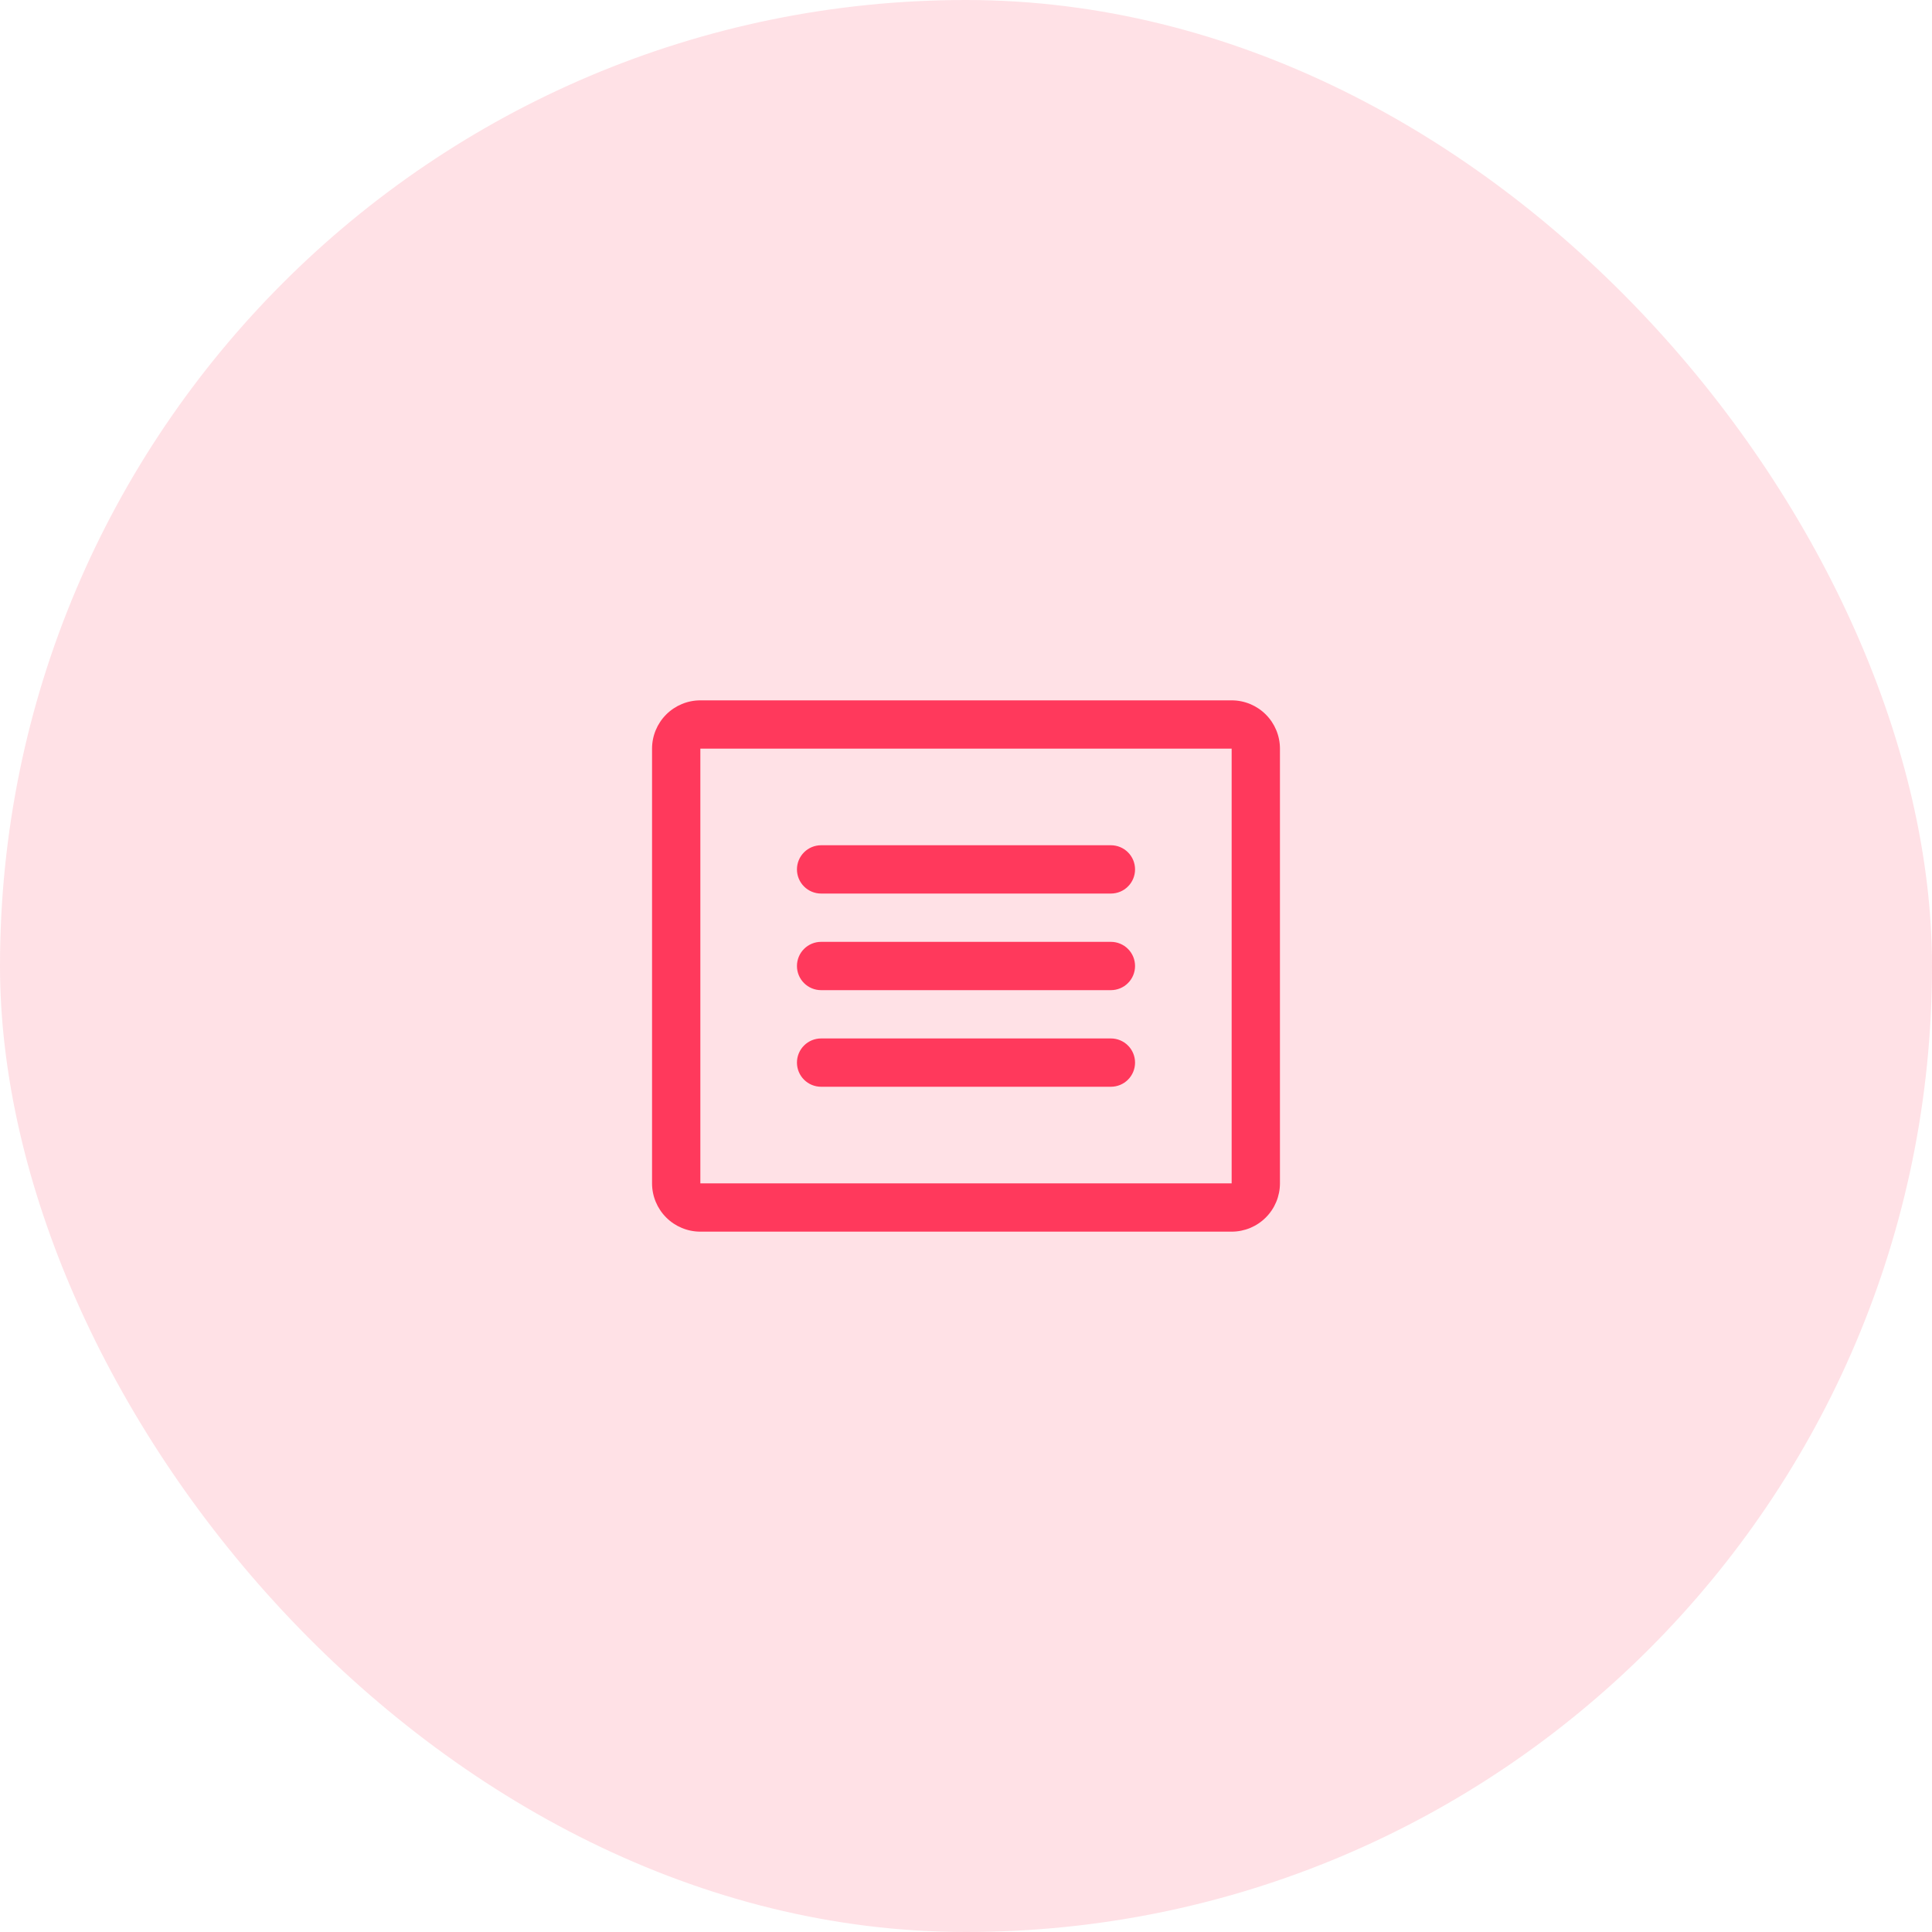 <svg width="80" height="80" viewBox="0 0 80 80" fill="none" xmlns="http://www.w3.org/2000/svg">
<rect width="80" height="80" rx="40" fill="#FF395C" fill-opacity="0.15"/>
<path d="M51 29H29C28.47 29 27.961 29.211 27.586 29.586C27.211 29.961 27 30.47 27 31V49C27 49.53 27.211 50.039 27.586 50.414C27.961 50.789 28.47 51 29 51H51C51.53 51 52.039 50.789 52.414 50.414C52.789 50.039 53 49.53 53 49V31C53 30.47 52.789 29.961 52.414 29.586C52.039 29.211 51.53 29 51 29ZM51 49H29V31H51V49ZM47 36C47 36.265 46.895 36.52 46.707 36.707C46.52 36.895 46.265 37 46 37H34C33.735 37 33.48 36.895 33.293 36.707C33.105 36.52 33 36.265 33 36C33 35.735 33.105 35.48 33.293 35.293C33.48 35.105 33.735 35 34 35H46C46.265 35 46.52 35.105 46.707 35.293C46.895 35.48 47 35.735 47 36ZM47 40C47 40.265 46.895 40.52 46.707 40.707C46.52 40.895 46.265 41 46 41H34C33.735 41 33.48 40.895 33.293 40.707C33.105 40.52 33 40.265 33 40C33 39.735 33.105 39.48 33.293 39.293C33.48 39.105 33.735 39 34 39H46C46.265 39 46.52 39.105 46.707 39.293C46.895 39.48 47 39.735 47 40ZM47 44C47 44.265 46.895 44.52 46.707 44.707C46.52 44.895 46.265 45 46 45H34C33.735 45 33.48 44.895 33.293 44.707C33.105 44.52 33 44.265 33 44C33 43.735 33.105 43.48 33.293 43.293C33.48 43.105 33.735 43 34 43H46C46.265 43 46.52 43.105 46.707 43.293C46.895 43.48 47 43.735 47 44Z" fill="#FF395C"/>
</svg>
